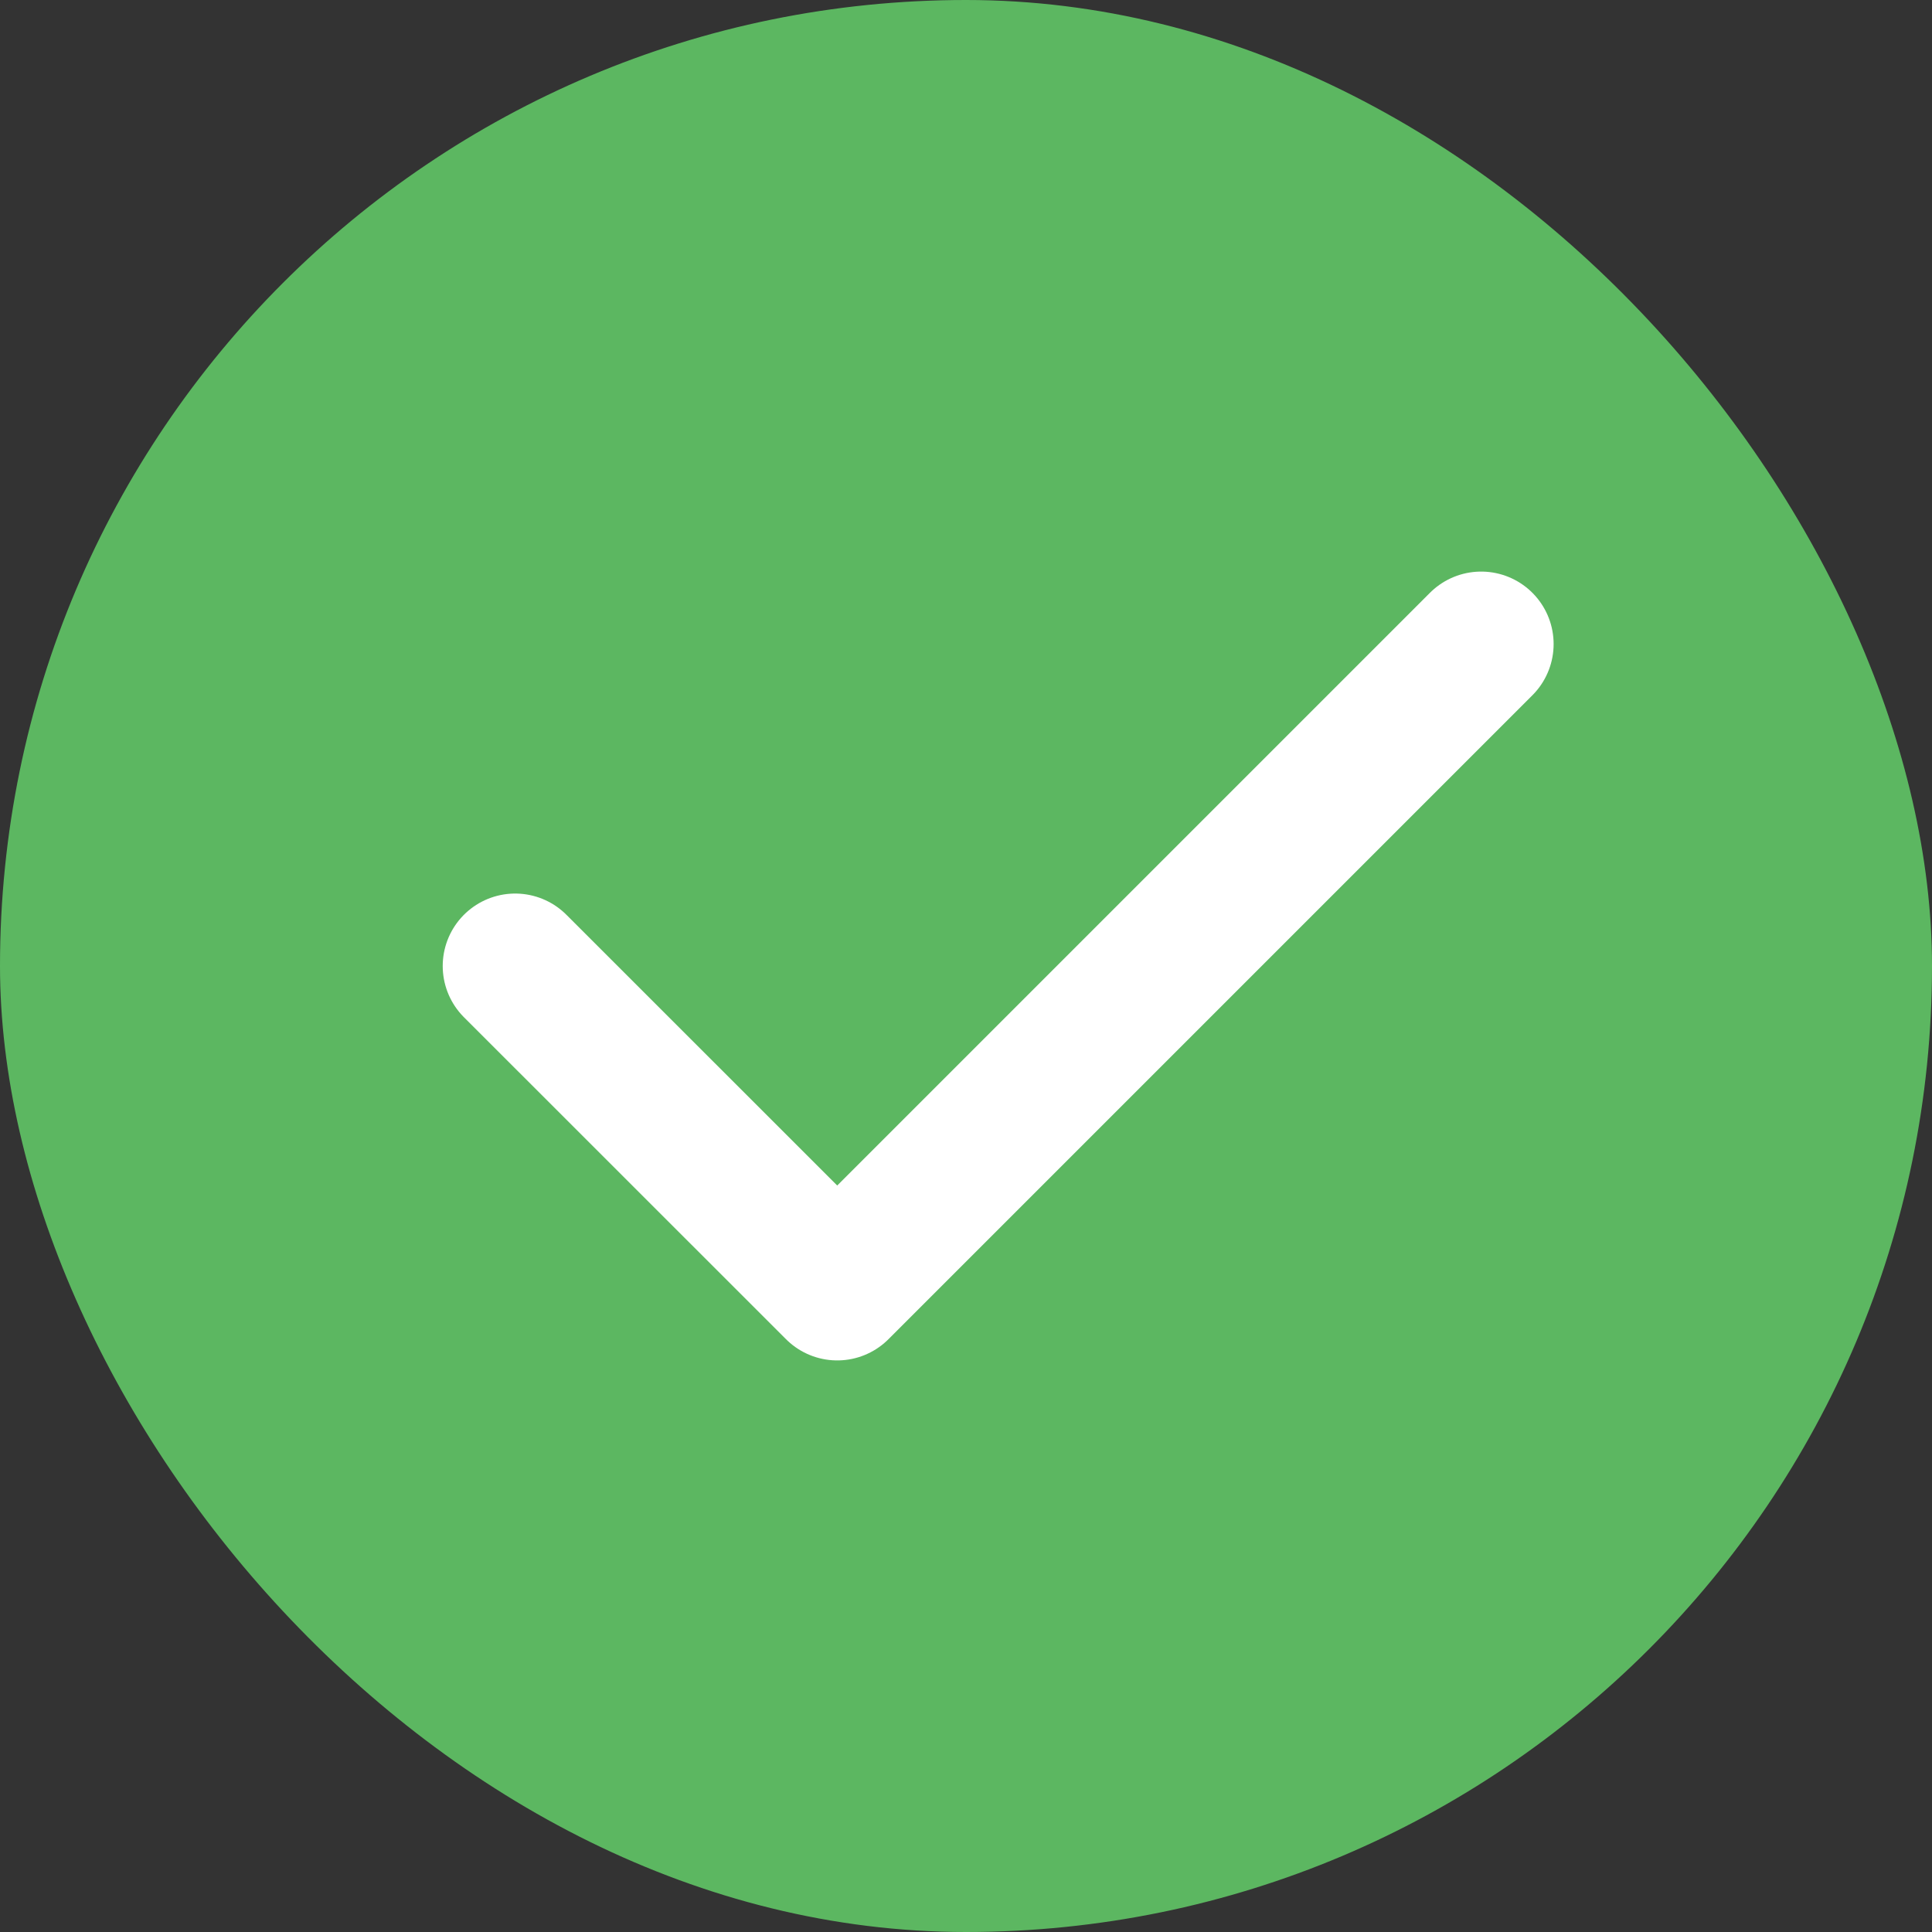 <svg width="20" height="20" viewBox="0 0 20 20" fill="none" xmlns="http://www.w3.org/2000/svg">
<rect x="0" y="0" width="20" height="20" fill="#333333" stroke="none"/>
<rect width="20" height="20" rx="10" fill="#5CB761"/>
<g clip-path="url(#clip0_6022_652)">
<path d="M5.333 10L8.667 13.333L15.333 6.667" stroke="white" stroke-width="1.5" stroke-linecap="round" stroke-linejoin="round"/>
</g>
<defs>
<clipPath id="clip0_6022_652">
<rect width="16" height="16" fill="white" transform="translate(2 2)"/>
</clipPath>
</defs>
</svg>
